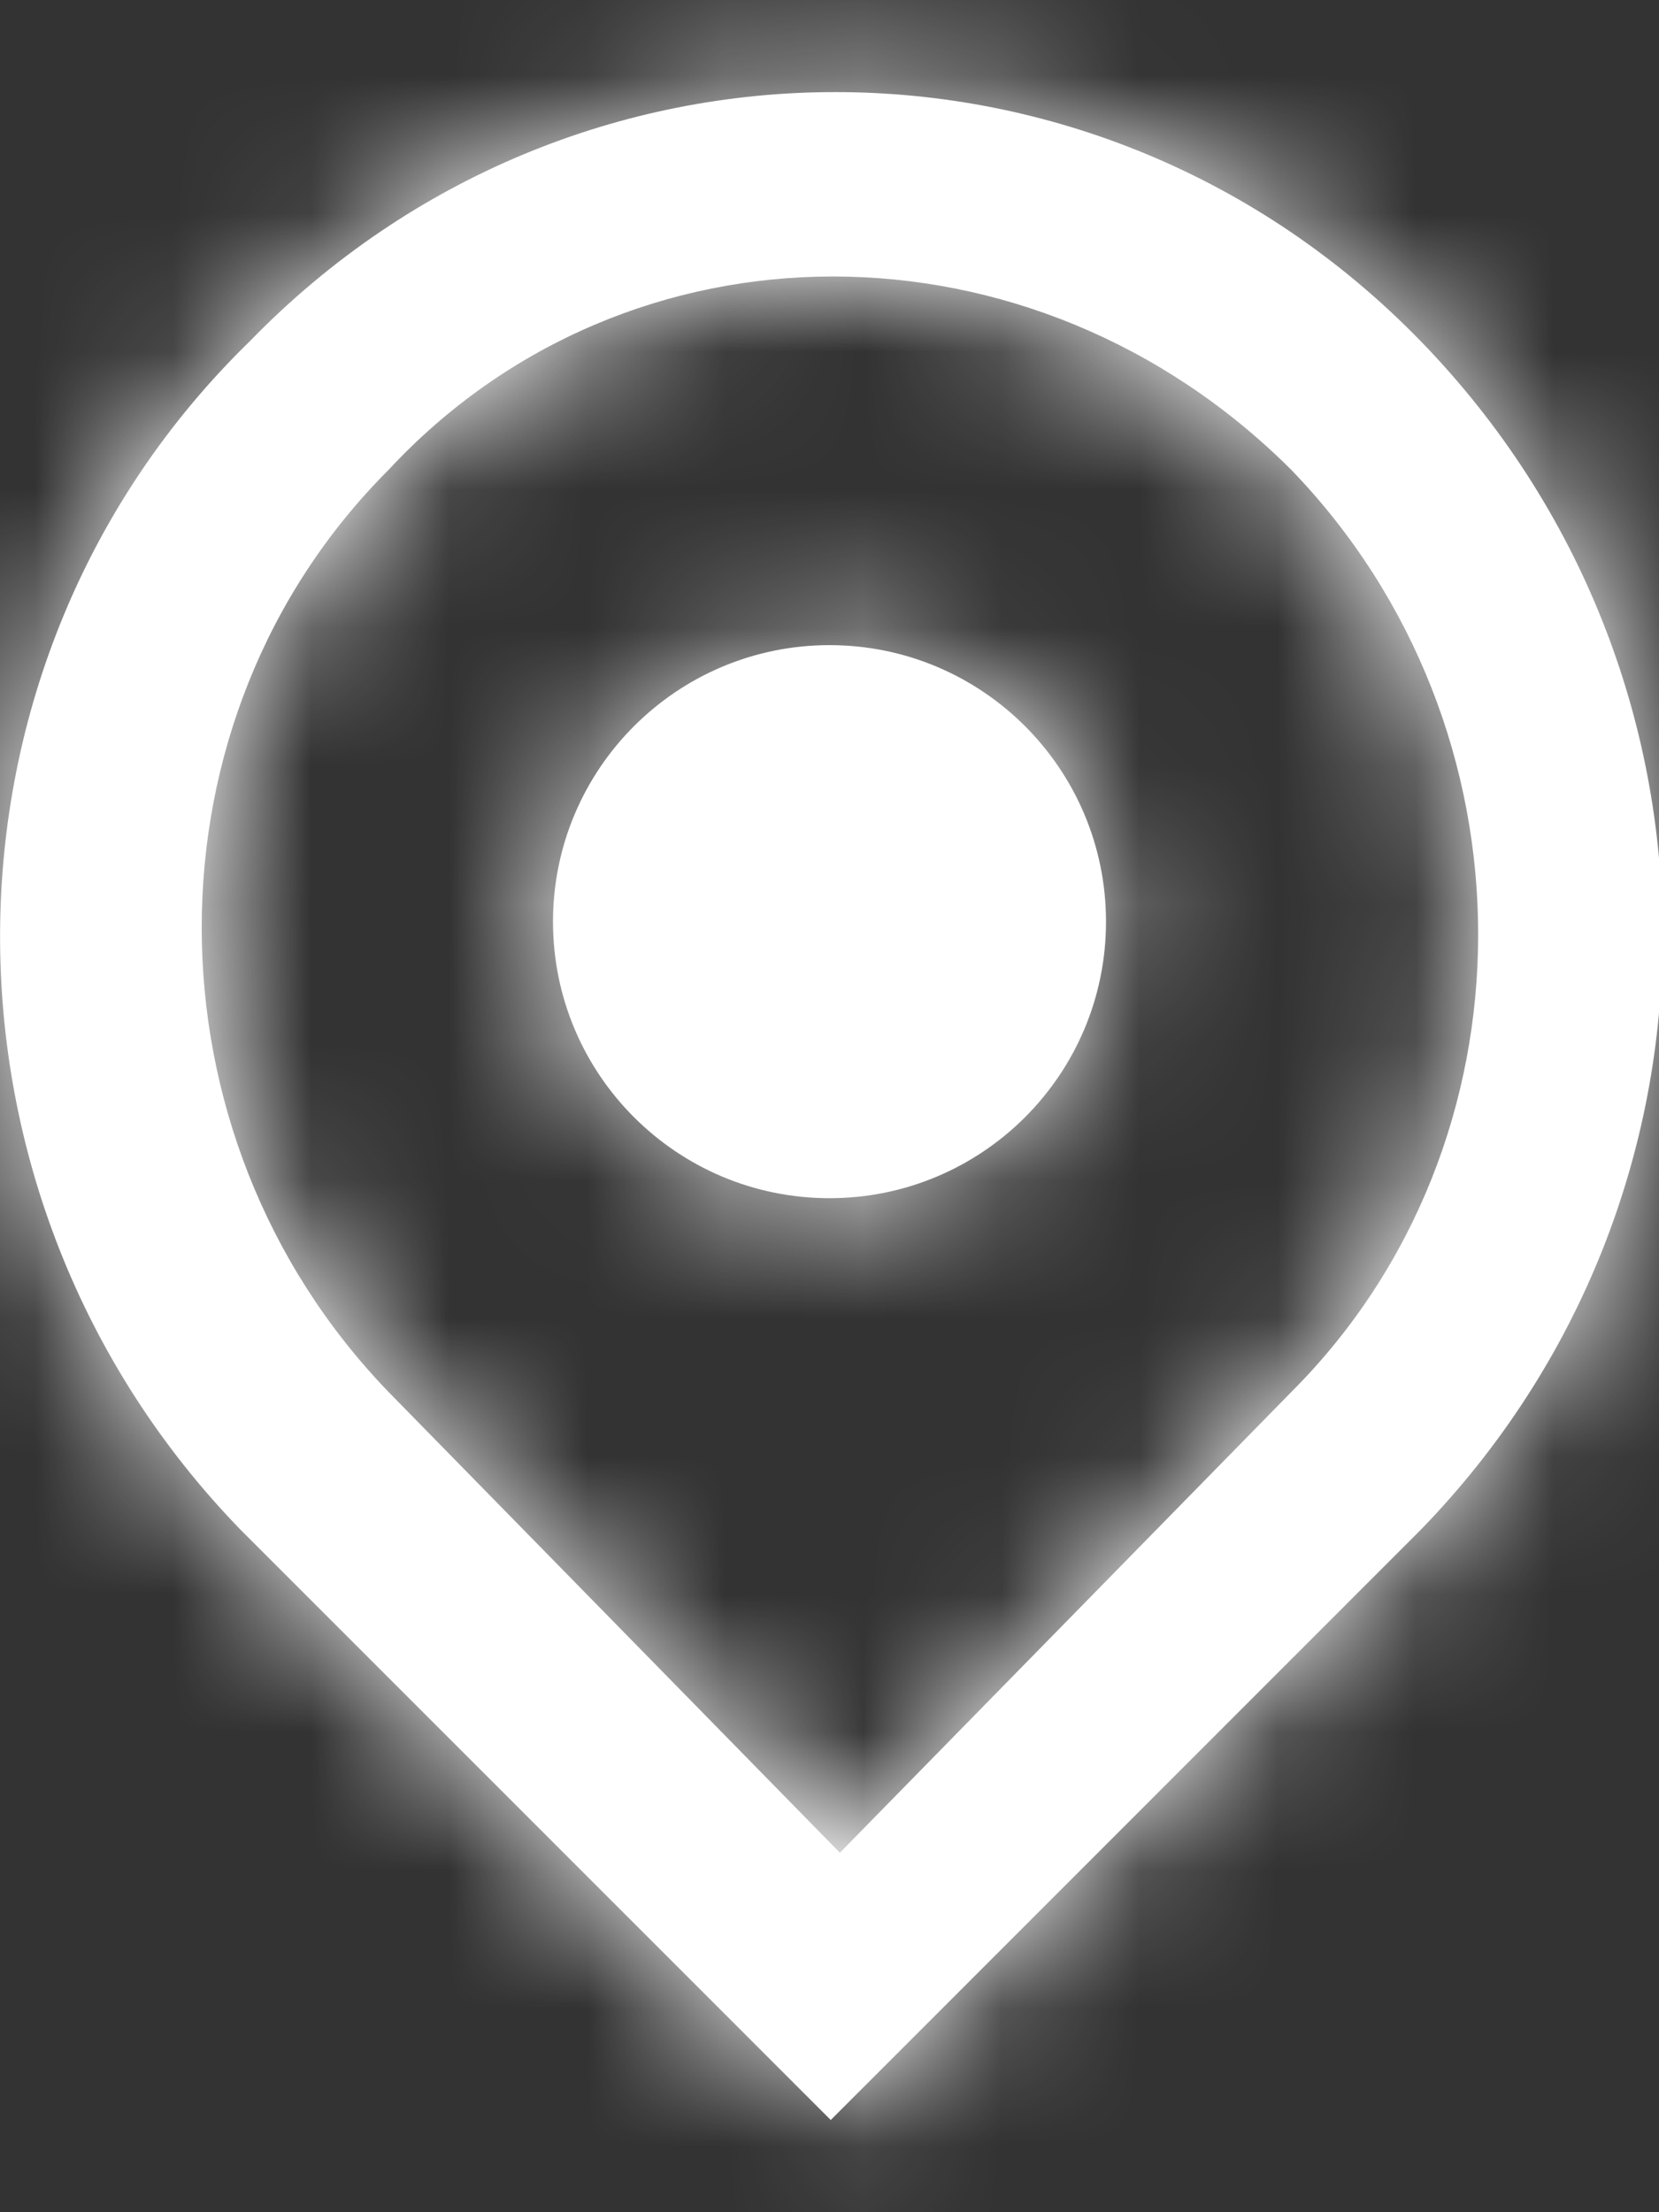 <?xml version="1.0" encoding="UTF-8"?>
<svg width="12px" height="16px" viewBox="0 0 12 16" version="1.1" xmlns="http://www.w3.org/2000/svg" xmlns:xlink="http://www.w3.org/1999/xlink">
    <rect x="0" y="0" width="12" height="16" fill="#333333" stroke="none"/>
    <!-- Generator: Sketch 64 (93537) - https://sketch.com -->
    <title>icon/searchblanc</title>
    <desc>Created with Sketch.</desc>
    <defs>
        <path d="M2.067,2.433 C4.4,0.033 8.2,0.033 10.533,2.433 C12.867,4.833 12.867,8.633 10.533,11.033 L10.533,11.033 L6.267,15.3 L2,11.033 C-0.333,8.633 -0.333,4.767 2.067,2.433 Z M9.6,3.367 C7.733,1.5 4.8,1.5 3.067,3.367 C1.267,5.167 1.267,8.167 3.067,10.033 L3.067,10.033 L6.333,13.367 L9.6,10.033 C11.4,8.233 11.4,5.233 9.6,3.367 Z M6.258,4.633 C7.363,4.633 8.258,5.529 8.258,6.633 C8.258,7.738 7.363,8.633 6.258,8.633 C5.154,8.633 4.258,7.738 4.258,6.633 C4.258,5.529 5.154,4.633 6.258,4.633 Z" id="path-1"></path>
    </defs>
    <g id="Website" stroke="none" stroke-width="1" fill="none" fill-rule="evenodd">
        <g id="D01_c_HP_Cookies" transform="translate(-803, -495)">
            <g id="PAGE" transform="translate(0, 0)">
                <g id="HEAD_MAP" transform="translate(0, 246)">
                    <g id="CHAMPS" transform="translate(344, 238)">
                        <g id="Elements/ChampMailLoc" transform="translate(245, 0)">
                            <g id="Group-3" transform="translate(212, 11)">
                                <g id="icon/loc">
                                    <g id="Colors/White" transform="translate(1.742, 0.033)">
                                        <mask id="mask-2" fill="white">
                                            <use xlink:href="#path-1"></use>
                                        </mask>
                                        <use id="Mask" fill="#FFFFFF" fill-rule="nonzero" xlink:href="#path-1"></use>
                                        <g mask="url(#mask-2)" fill="#FFFFFF" id="Rectangle">
                                            <g transform="translate(-31.333, -30)">
                                                <rect x="0" y="0" width="75.333" height="75.333"></rect>
                                            </g>
                                        </g>
                                    </g>
                                </g>
                            </g>
                        </g>
                    </g>
                </g>
            </g>
        </g>
    </g>
</svg>
